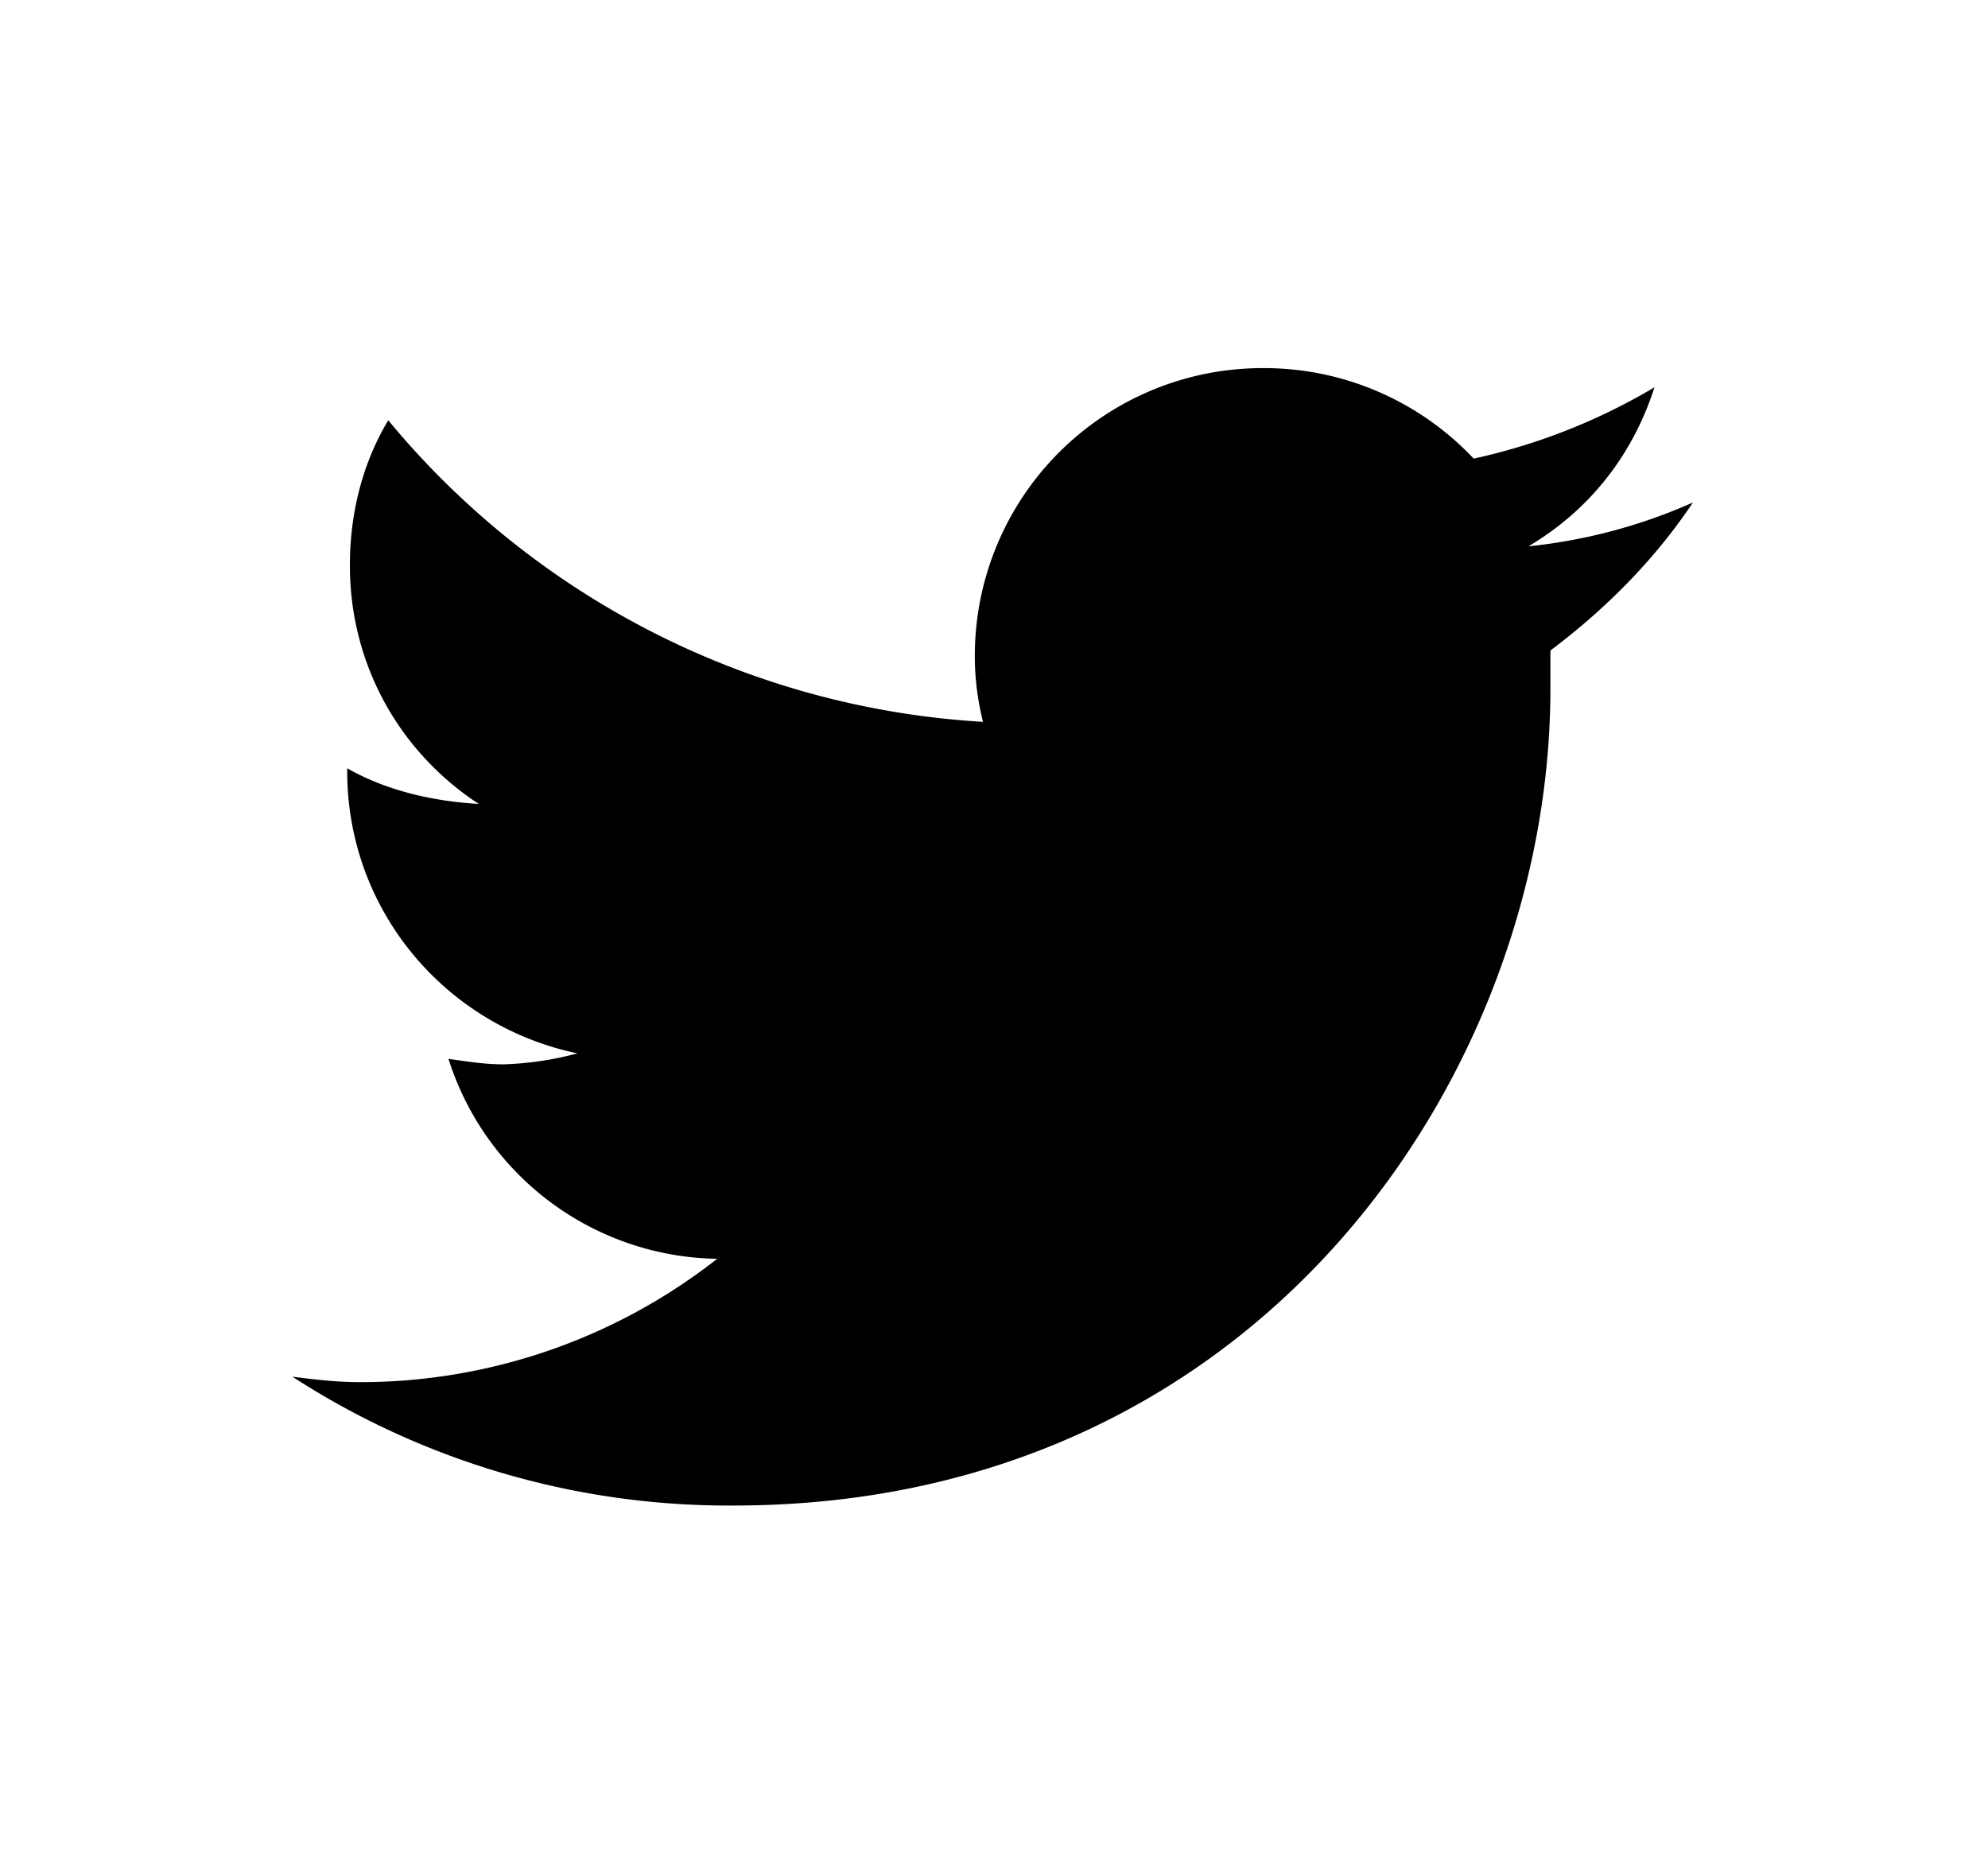 <svg width="17" height="16" fill="none" xmlns="http://www.w3.org/2000/svg"><path d="M13.258 5.563c.469-.352.89-.774 1.219-1.266a4.613 4.613 0 01-1.407.375c.516-.305.89-.774 1.078-1.36a5.197 5.197 0 01-1.546.61 2.461 2.461 0 00-1.805-.774A2.46 2.46 0 008.336 5.61c0 .188.023.375.07.563A7.14 7.14 0 013.32 3.594c-.21.351-.328.773-.328 1.242 0 .844.422 1.594 1.102 2.039-.399-.023-.797-.117-1.125-.305v.024c0 1.195.844 2.18 1.969 2.414a2.747 2.747 0 01-.633.094c-.164 0-.305-.024-.47-.047a2.449 2.449 0 002.298 1.71 4.947 4.947 0 01-3.047 1.055c-.211 0-.398-.023-.586-.047a6.856 6.856 0 003.773 1.102c4.524 0 6.985-3.727 6.985-6.984v-.329z" fill="#000"/></svg>
